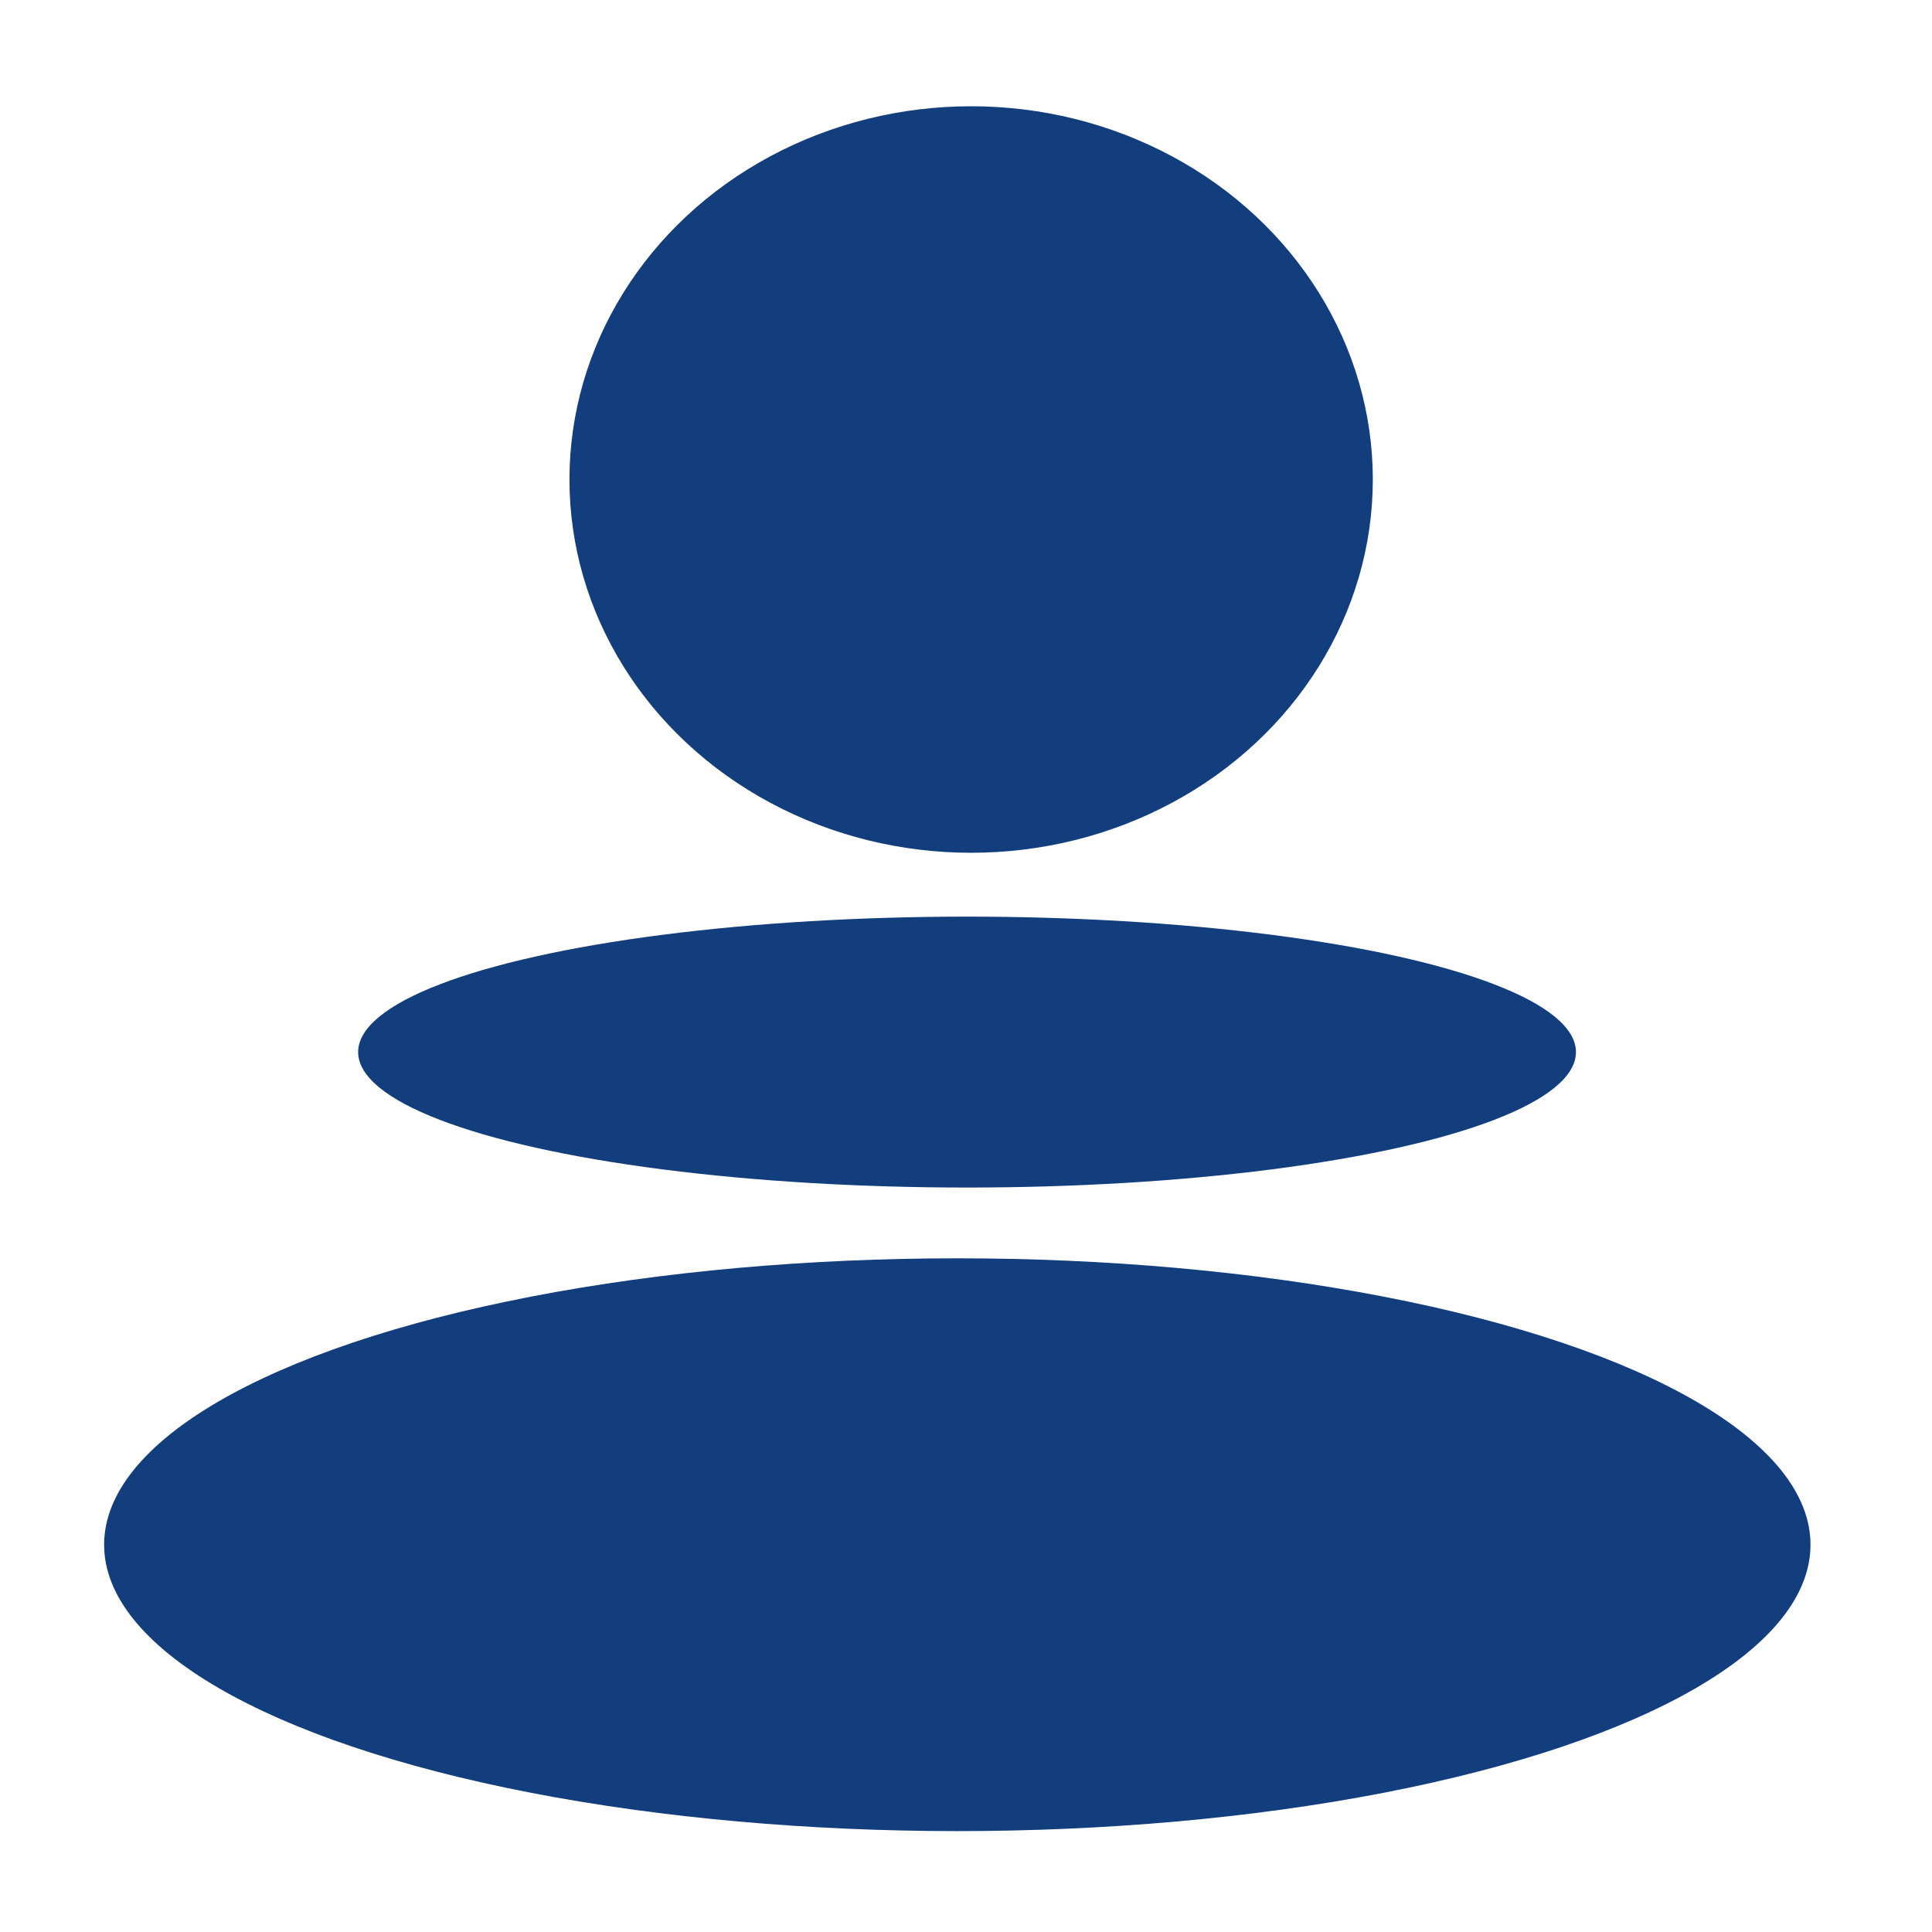 <svg xmlns="http://www.w3.org/2000/svg" xmlns:xlink="http://www.w3.org/1999/xlink" height="100px" width="100px" fill="#133e7e" x="0px" y="0px" viewBox="0 0 100 100" xml:space="preserve"><ellipse cx="49.55" cy="79.954" rx="44.161" ry="14.824"></ellipse><ellipse cx="50.266" cy="24.82" rx="20.791" ry="19.32"></ellipse><ellipse cx="50.054" cy="54.456" rx="31.517" ry="7.011"></ellipse></svg>